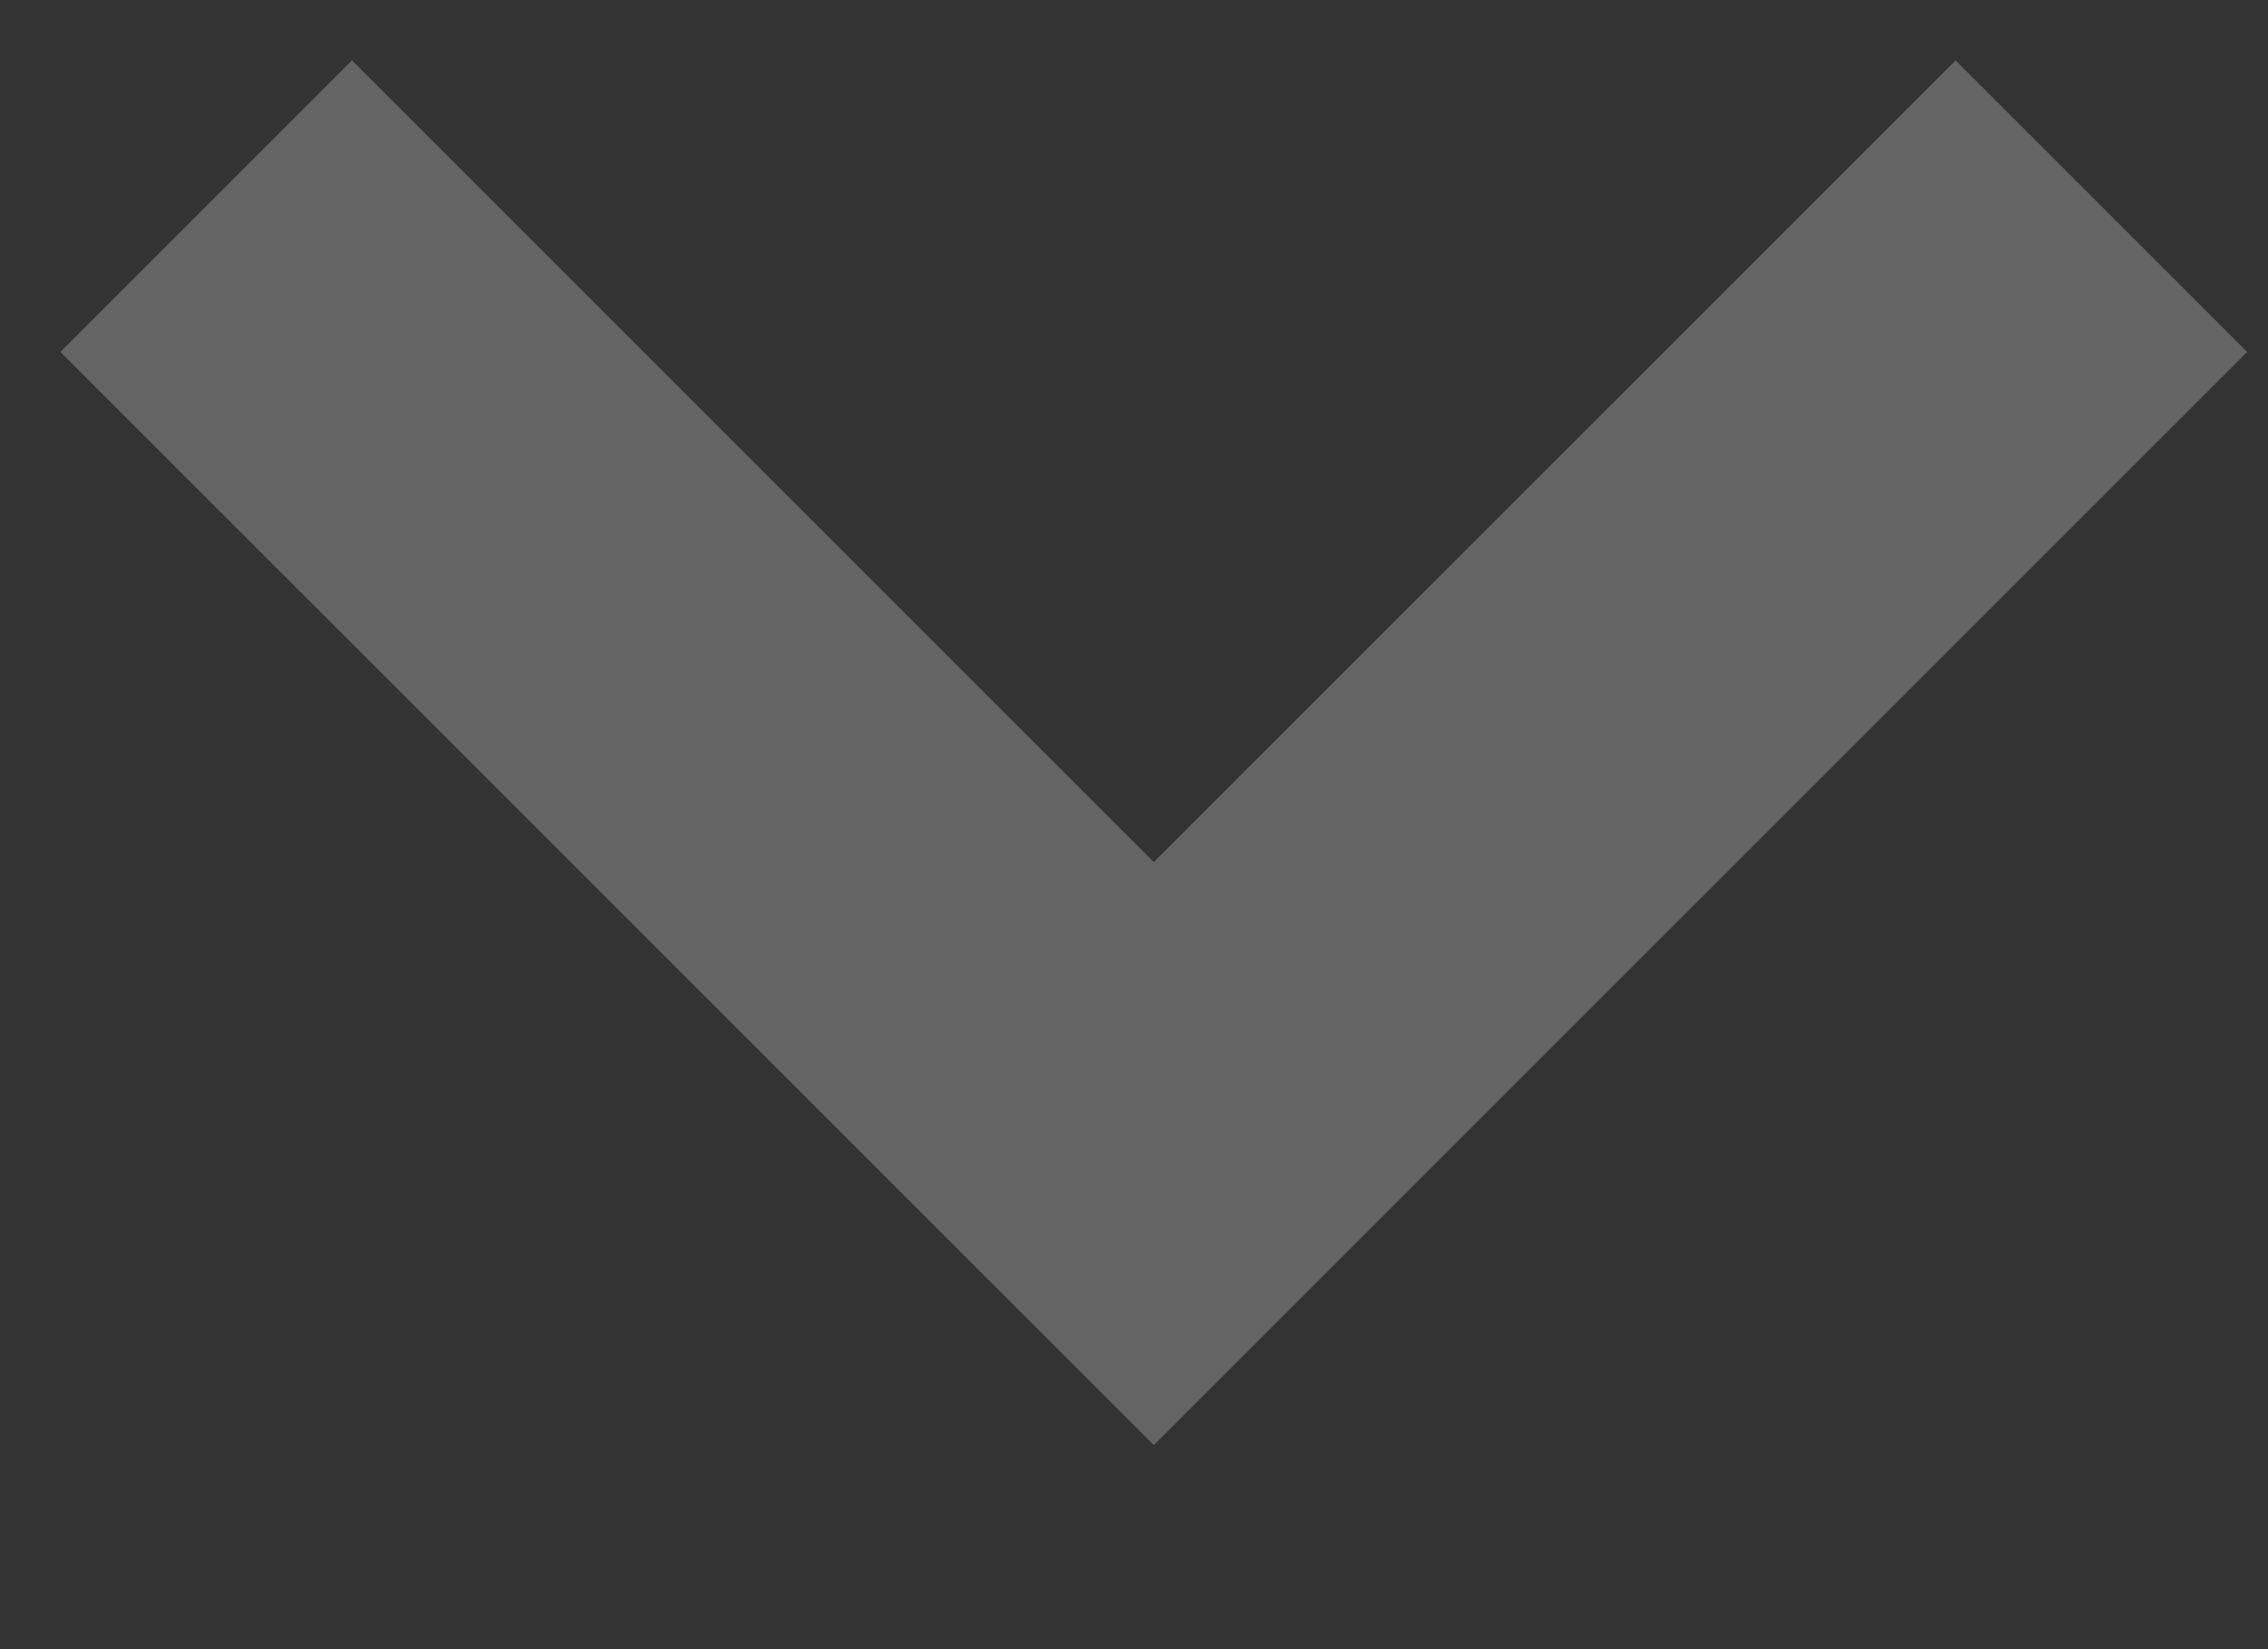 <svg width="11" height="8" viewBox="0 0 11 8" fill="none" xmlns="http://www.w3.org/2000/svg">
<rect x="0" y="0" width="11" height="8" fill="#333333" stroke="none"/>
<path id="Rectangle 1788" d="M10.192 1L5.596 5.596L1 1" stroke="#F7FAF6" stroke-opacity="0.25" stroke-width="2"/>
</svg>
